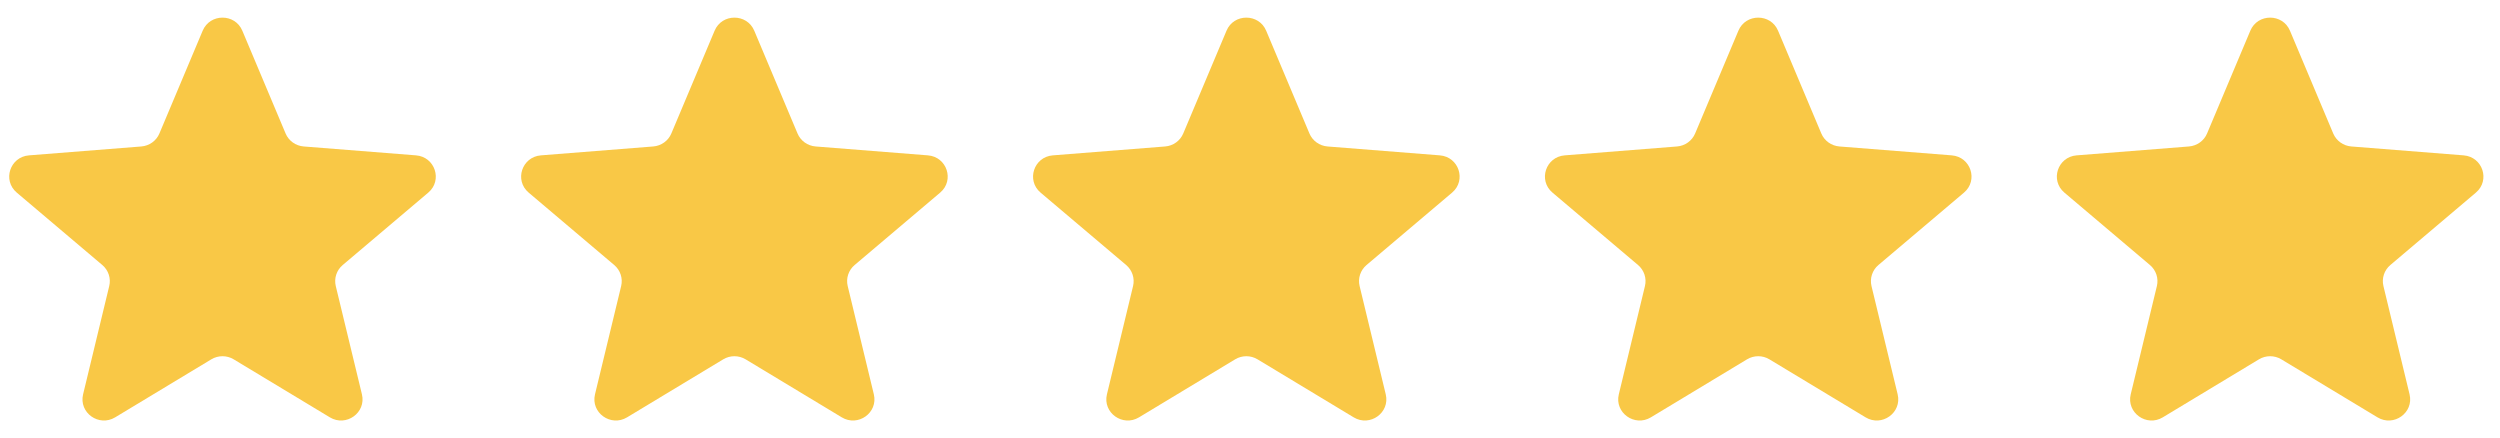 <svg width="97" height="17" viewBox="0 0 97 17" fill="none" xmlns="http://www.w3.org/2000/svg">
<g clip-path="url(#clip0_6503_416)">
<path d="M7.864 1.191C8.149 0.515 9.118 0.515 9.402 1.191L11.081 5.179C11.201 5.464 11.472 5.658 11.784 5.683L16.142 6.028C16.88 6.087 17.18 6.997 16.617 7.473L13.297 10.283C13.059 10.484 12.956 10.799 13.028 11.099L14.043 15.3C14.215 16.012 13.431 16.575 12.799 16.193L9.067 13.942C8.801 13.781 8.466 13.781 8.199 13.942L4.468 16.193C3.836 16.575 3.052 16.012 3.224 15.3L4.238 11.099C4.311 10.799 4.207 10.484 3.97 10.283L0.65 7.473C0.087 6.997 0.386 6.087 1.125 6.028L5.483 5.683C5.794 5.658 6.065 5.464 6.185 5.179L7.864 1.191Z" fill="#F9C846"/>
<path d="M27.727 1.191C28.011 0.515 28.98 0.515 29.265 1.191L30.944 5.179C31.064 5.464 31.335 5.658 31.646 5.683L36.004 6.028C36.742 6.087 37.042 6.997 36.479 7.473L33.159 10.283C32.922 10.484 32.818 10.799 32.891 11.099L33.905 15.3C34.077 16.012 33.293 16.575 32.661 16.193L28.93 13.942C28.663 13.781 28.328 13.781 28.061 13.942L24.33 16.193C23.698 16.575 22.914 16.012 23.086 15.3L24.101 11.099C24.173 10.799 24.07 10.484 23.832 10.283L20.512 7.473C19.949 6.997 20.249 6.087 20.987 6.028L25.345 5.683C25.657 5.658 25.928 5.464 26.048 5.179L27.727 1.191Z" fill="#F9C846"/>
<path d="M47.589 1.191C47.873 0.515 48.842 0.515 49.127 1.191L50.806 5.179C50.926 5.464 51.197 5.658 51.508 5.683L55.866 6.028C56.605 6.087 56.904 6.997 56.342 7.473L53.021 10.283C52.784 10.484 52.68 10.799 52.753 11.099L53.767 15.3C53.939 16.012 53.155 16.575 52.523 16.193L48.792 13.942C48.526 13.781 48.19 13.781 47.924 13.942L44.193 16.193C43.56 16.575 42.777 16.012 42.949 15.3L43.963 11.099C44.035 10.799 43.932 10.484 43.695 10.283L40.374 7.473C39.812 6.997 40.111 6.087 40.849 6.028L45.208 5.683C45.519 5.658 45.79 5.464 45.91 5.179L47.589 1.191Z" fill="#F9C846"/>
<path d="M67.45 1.191C67.735 0.515 68.704 0.515 68.988 1.191L70.667 5.179C70.787 5.464 71.058 5.658 71.37 5.683L75.728 6.028C76.466 6.087 76.766 6.997 76.203 7.473L72.882 10.283C72.645 10.484 72.542 10.799 72.614 11.099L73.629 15.3C73.8 16.012 73.017 16.575 72.385 16.193L68.653 13.942C68.387 13.781 68.052 13.781 67.785 13.942L64.054 16.193C63.422 16.575 62.638 16.012 62.81 15.3L63.824 11.099C63.897 10.799 63.793 10.484 63.556 10.283L60.236 7.473C59.673 6.997 59.972 6.087 60.711 6.028L65.069 5.683C65.38 5.658 65.651 5.464 65.771 5.179L67.45 1.191Z" fill="#F9C846"/>
<path d="M87.313 1.191C87.597 0.515 88.566 0.515 88.85 1.191L90.529 5.179C90.65 5.464 90.921 5.658 91.232 5.683L95.59 6.028C96.328 6.087 96.628 6.997 96.065 7.473L92.745 10.283C92.508 10.484 92.404 10.799 92.477 11.099L93.491 15.3C93.663 16.012 92.879 16.575 92.247 16.193L88.516 13.942C88.249 13.781 87.914 13.781 87.647 13.942L83.916 16.193C83.284 16.575 82.5 16.012 82.672 15.3L83.687 11.099C83.759 10.799 83.656 10.484 83.418 10.283L80.098 7.473C79.535 6.997 79.835 6.087 80.573 6.028L84.931 5.683C85.243 5.658 85.514 5.464 85.634 5.179L87.313 1.191Z" fill="#F9C846"/>
</g>
<defs>
<clipPath id="clip0_6503_416">
<rect width="96" height="15.632" fill="white" transform="translate(0.357 0.684)"/>
</clipPath>
</defs>
</svg>
